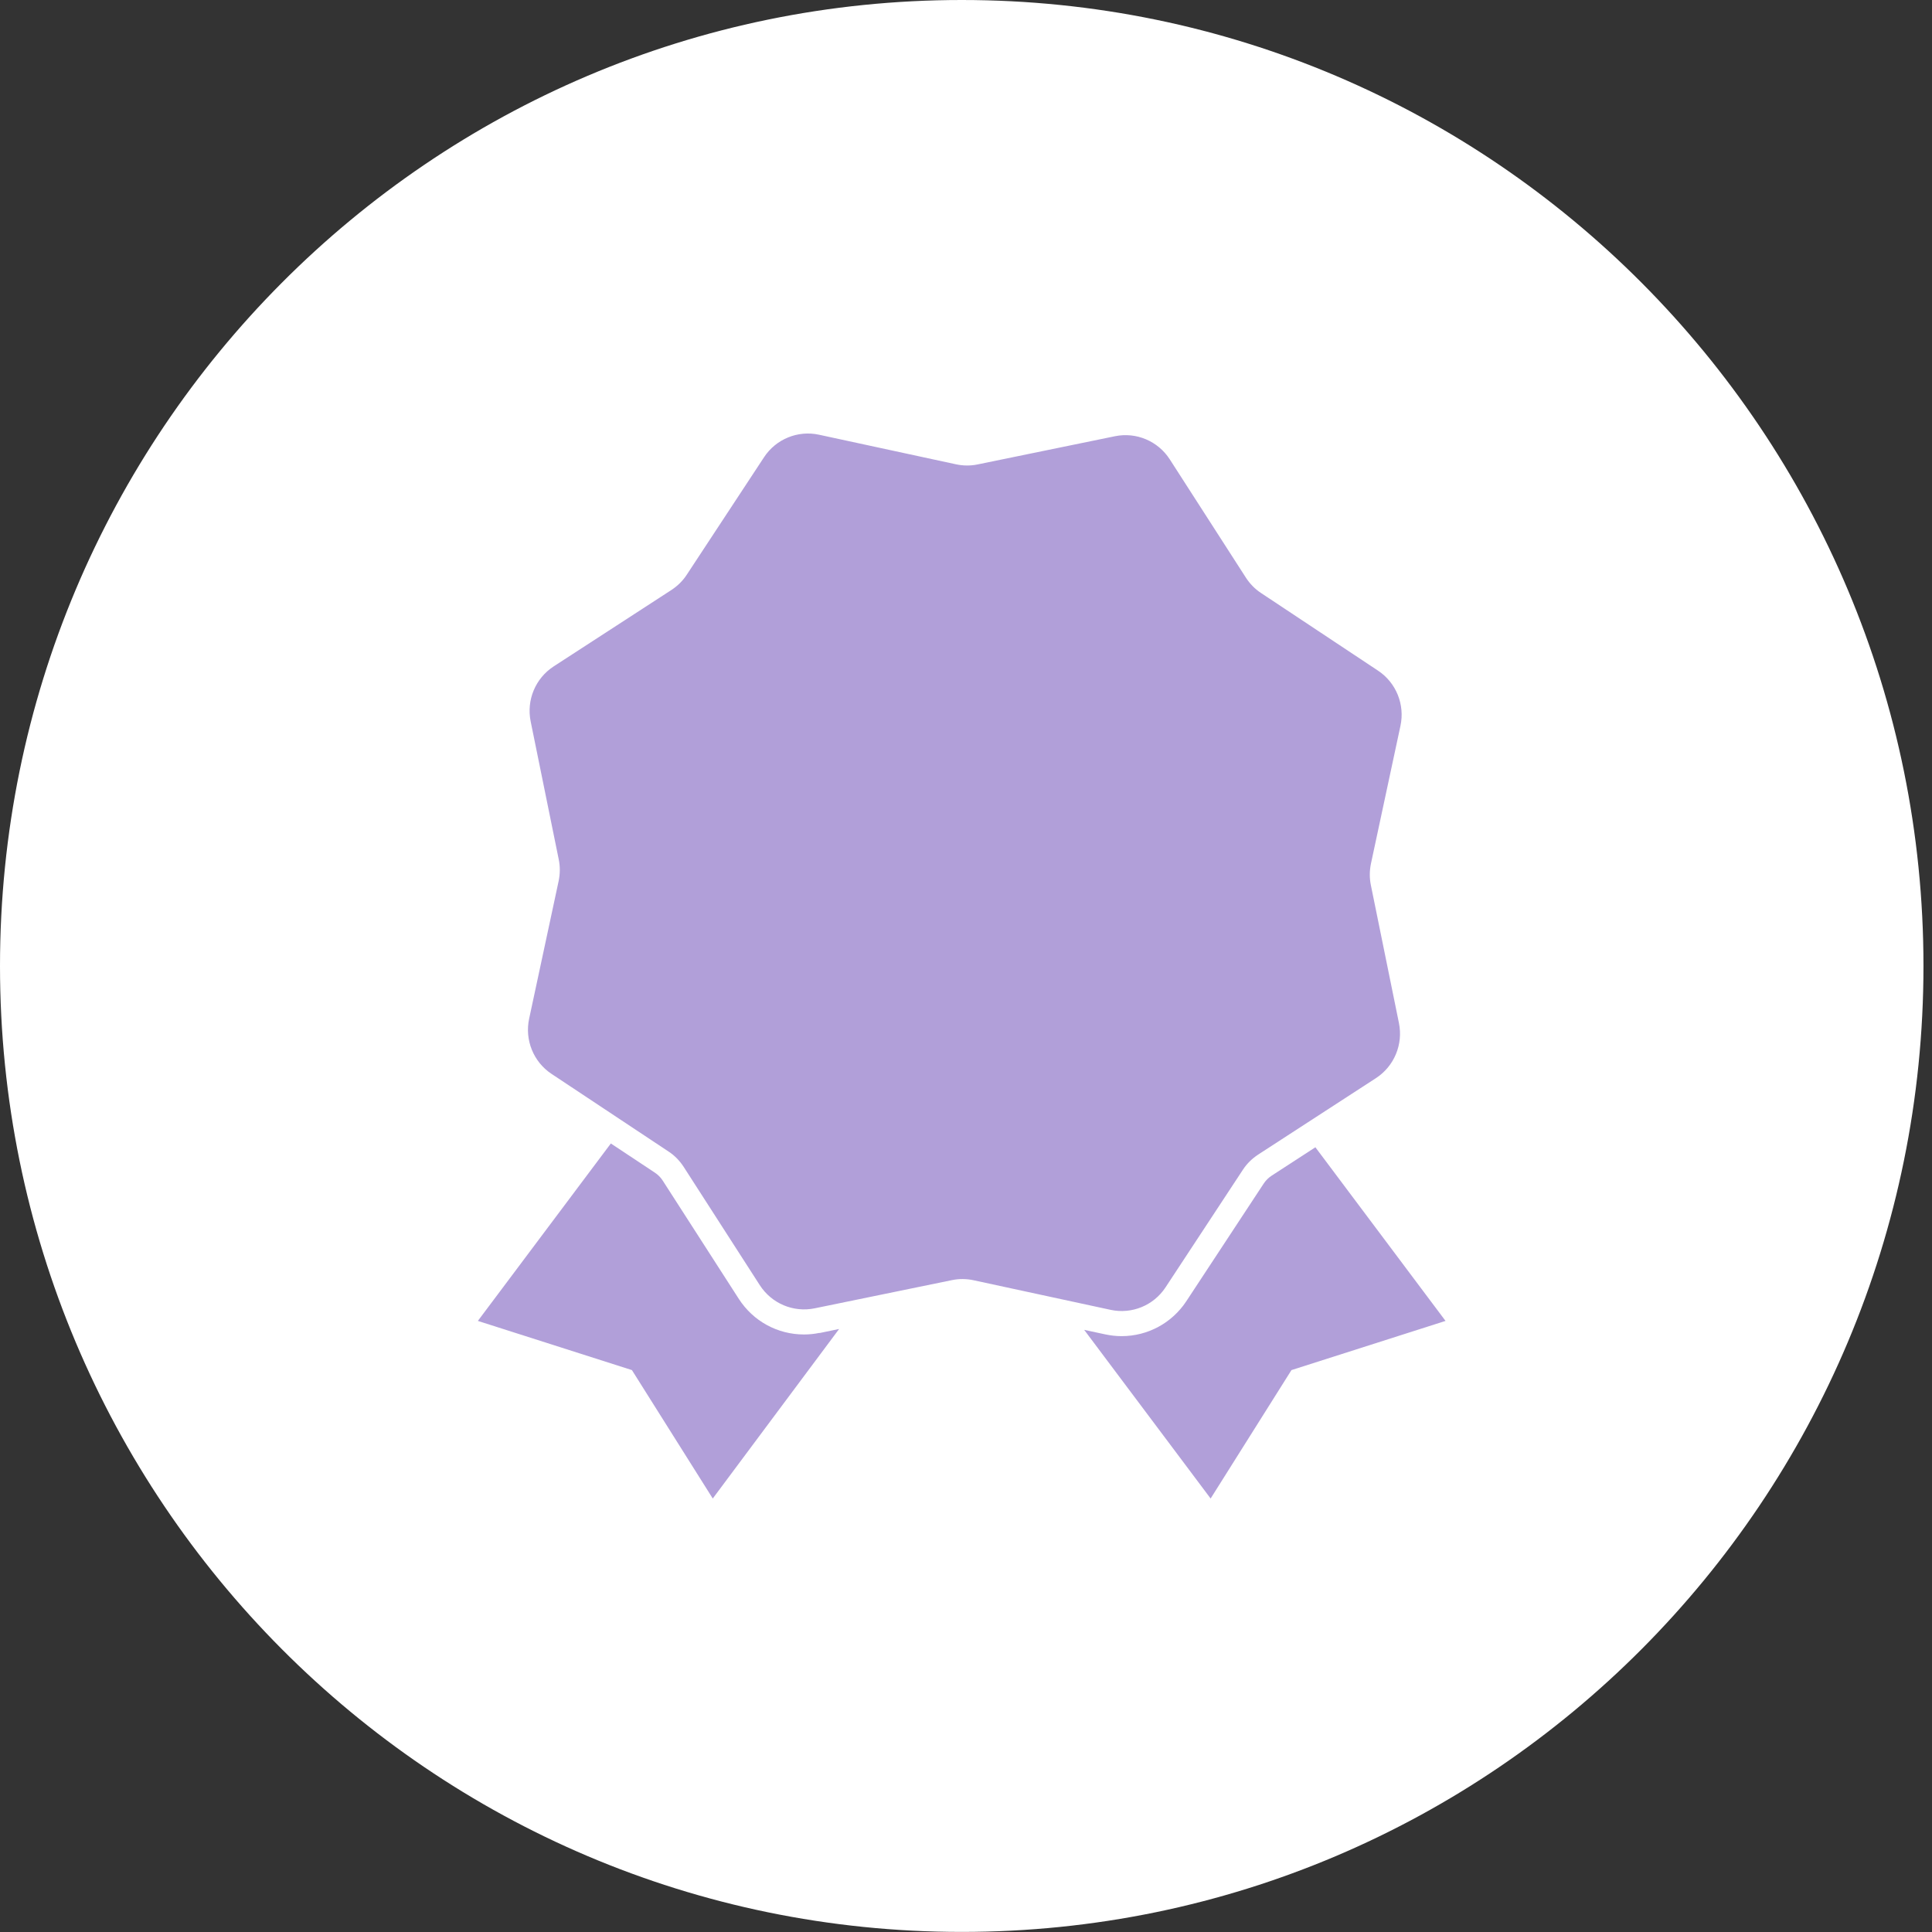 <svg xmlns="http://www.w3.org/2000/svg" width="94" height="94" viewBox="0 0 94 94" fill="none"><rect x="0" y="0" width="94" height="94" fill="#333333" stroke="none"/><path d="M46.793 93.996C72.636 93.996 93.585 72.954 93.585 46.998C93.585 21.042 72.636 0 46.793 0C20.95 0 0 21.042 0 46.998C0 72.954 20.95 93.996 46.793 93.996Z" fill="white"></path><path d="M36.968 62.53L33.267 56.778C33.074 56.48 32.825 56.221 32.529 56.028L26.836 52.25C25.956 51.668 25.522 50.599 25.745 49.564L27.18 42.867C27.252 42.518 27.257 42.16 27.184 41.81L25.819 35.101C25.608 34.062 26.05 33.001 26.939 32.423L32.666 28.706C32.962 28.512 33.22 28.262 33.413 27.964L37.174 22.246C37.754 21.362 38.819 20.927 39.849 21.151L46.517 22.591C46.864 22.665 47.221 22.669 47.568 22.596L54.249 21.224C55.283 21.013 56.34 21.457 56.915 22.35L60.616 28.102C60.809 28.4 61.058 28.658 61.354 28.852L67.047 32.63C67.927 33.212 68.361 34.281 68.138 35.316L66.704 42.013C66.631 42.362 66.626 42.72 66.699 43.069L68.065 49.779C68.275 50.818 67.833 51.879 66.944 52.457L61.217 56.174C60.921 56.368 60.663 56.618 60.47 56.916L56.709 62.634C56.129 63.518 55.065 63.953 54.034 63.729L47.367 62.289C47.019 62.215 46.663 62.211 46.315 62.284L39.634 63.656C38.6 63.867 37.544 63.423 36.968 62.53Z" fill="#B19FD9"></path><path d="M39.874 64.85C39.625 64.902 39.371 64.928 39.118 64.928C37.83 64.928 36.645 64.281 35.945 63.194L32.245 57.442C32.141 57.282 32.013 57.153 31.854 57.049L29.72 55.635L23.25 64.268L30.746 66.661L34.679 72.909L40.827 64.66L39.869 64.859L39.874 64.85Z" fill="#B19FD9"></path><path d="M63.998 55.82L61.873 57.2C61.714 57.304 61.586 57.433 61.483 57.588L57.722 63.306C57.022 64.371 55.841 65.009 54.57 65.009C54.304 65.009 54.038 64.979 53.776 64.923L52.75 64.703L58.902 72.909L62.835 66.661L70.331 64.268L64.003 55.825L63.998 55.82Z" fill="#B19FD9"></path></svg>